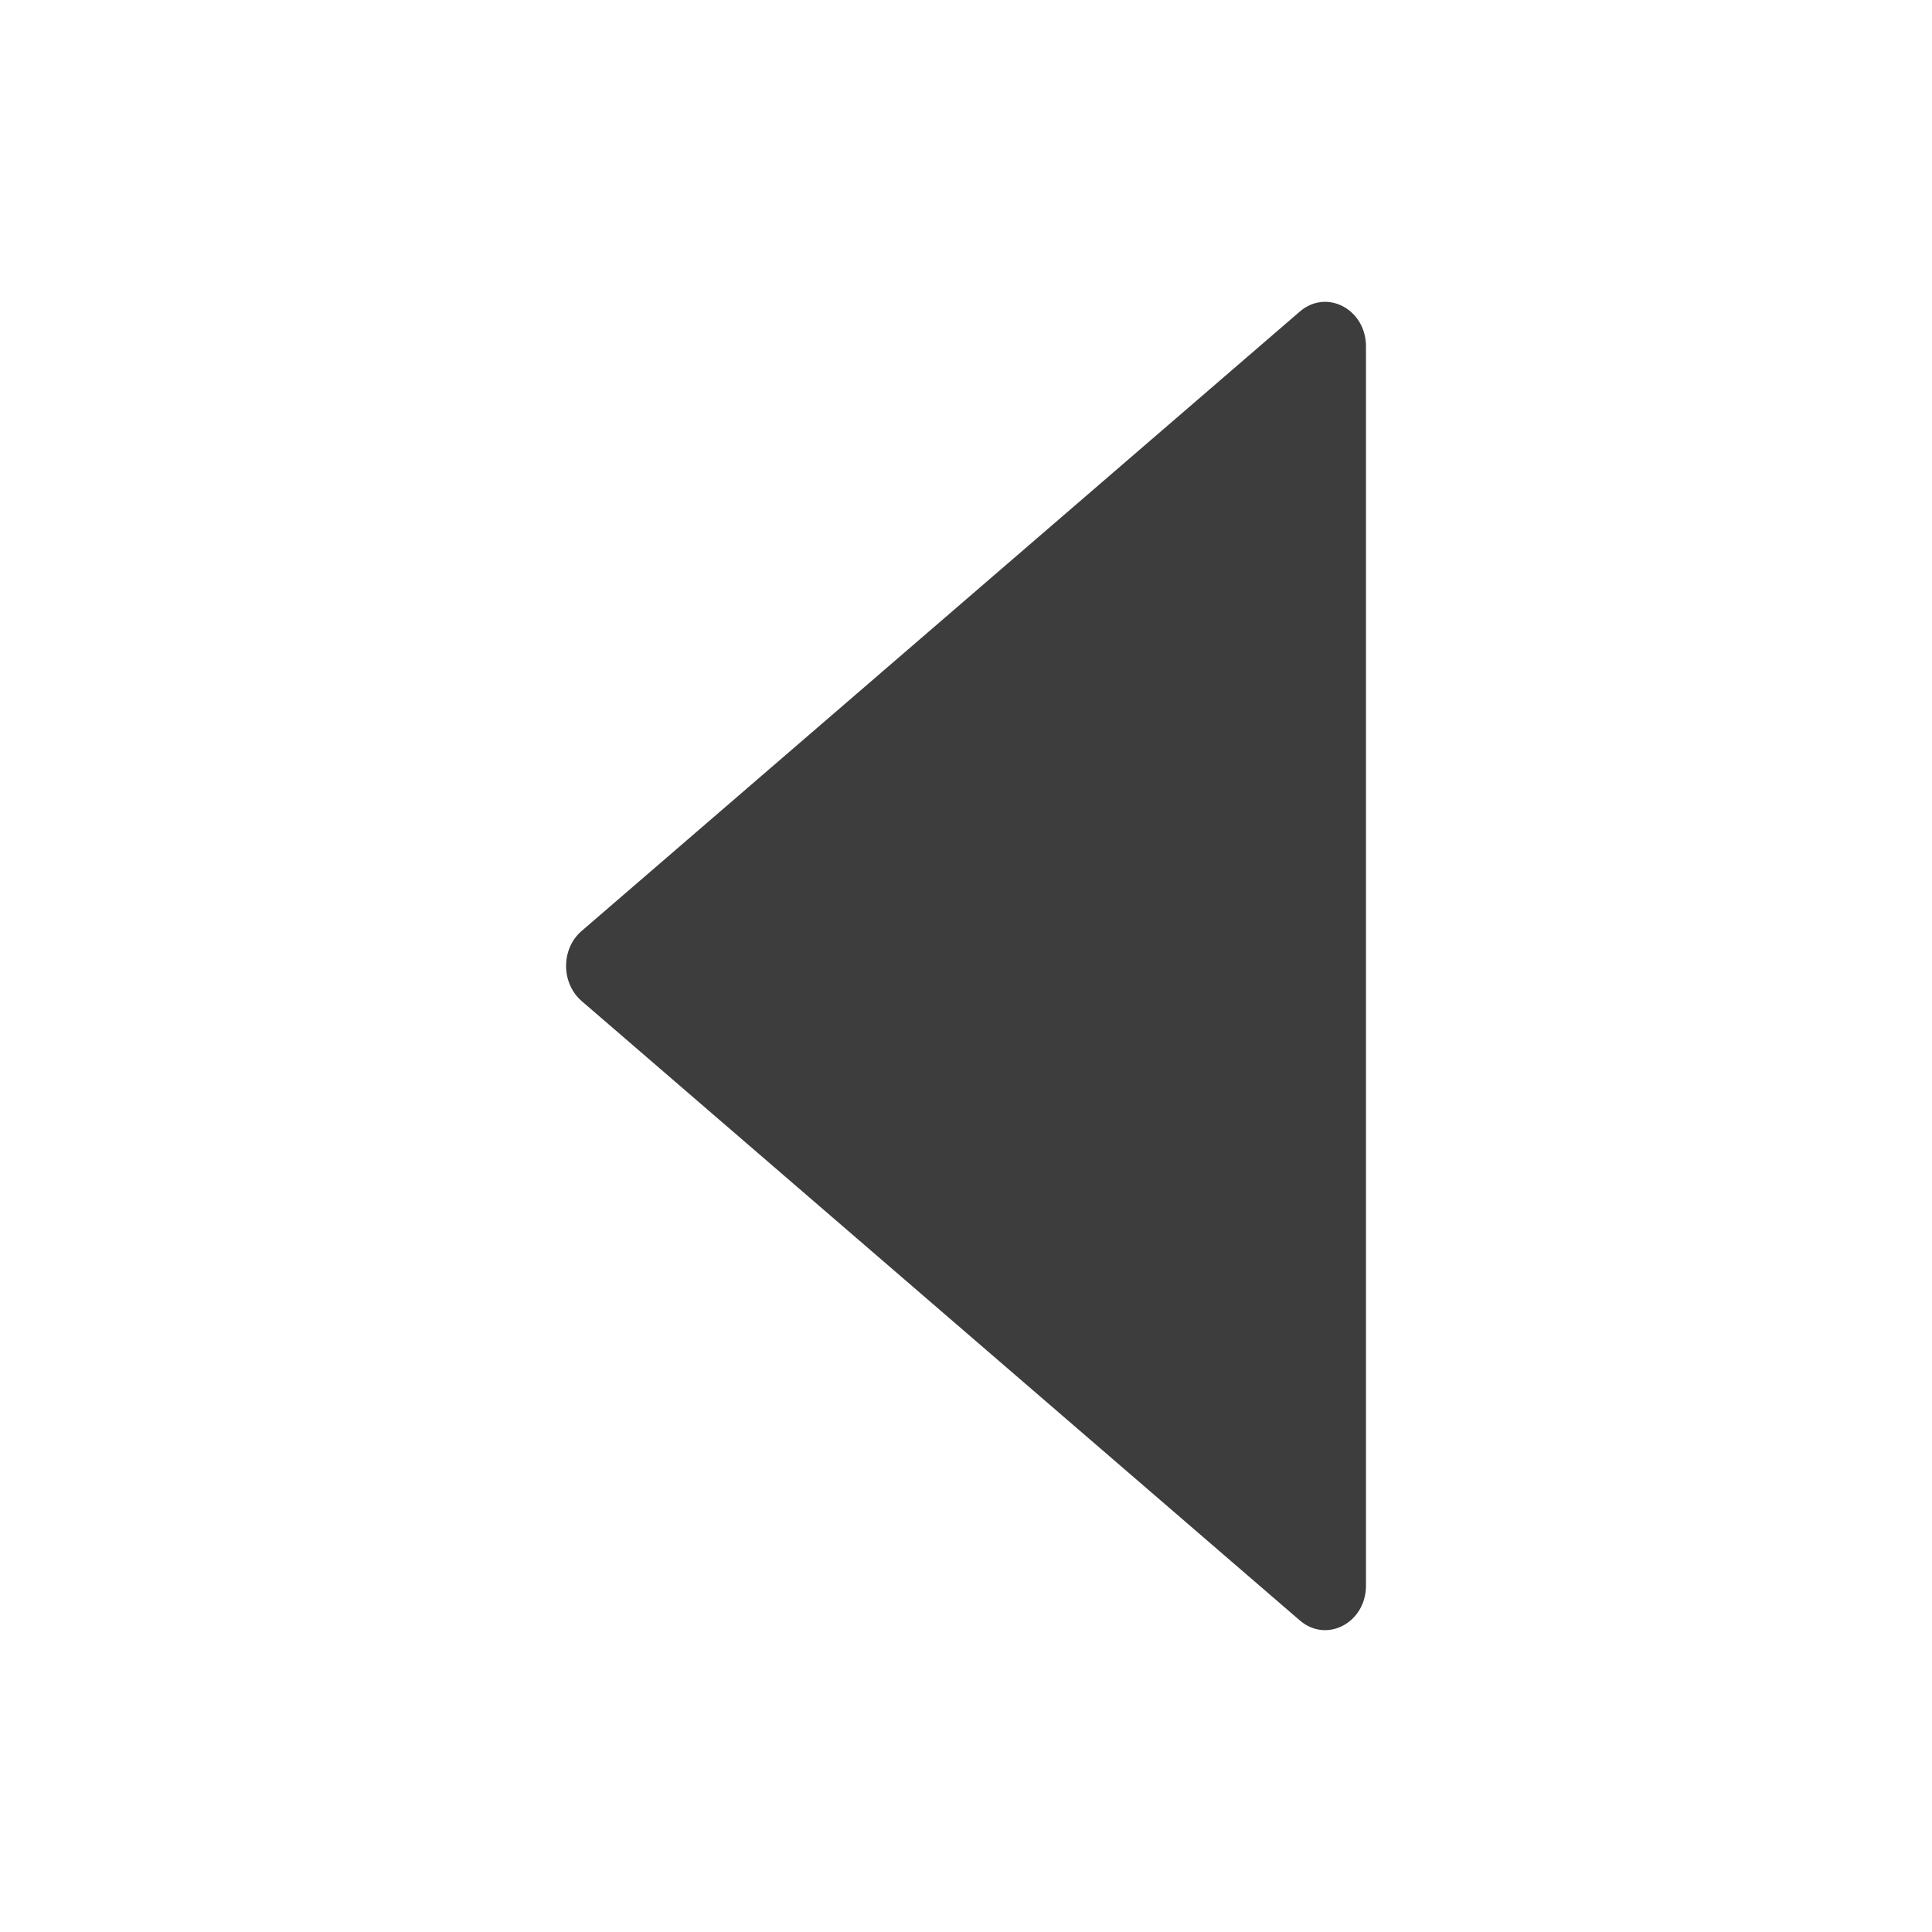 <svg width="32" height="32" viewBox="0 0 32 32" fill="none" xmlns="http://www.w3.org/2000/svg">
<path d="M21.531 5.159L9.631 15.422C9.291 15.716 9.291 16.281 9.631 16.578L21.531 26.841C21.975 27.222 22.625 26.878 22.625 26.262V5.738C22.625 5.122 21.975 4.778 21.531 5.159Z" fill="#3D3D3D"/>
</svg>
